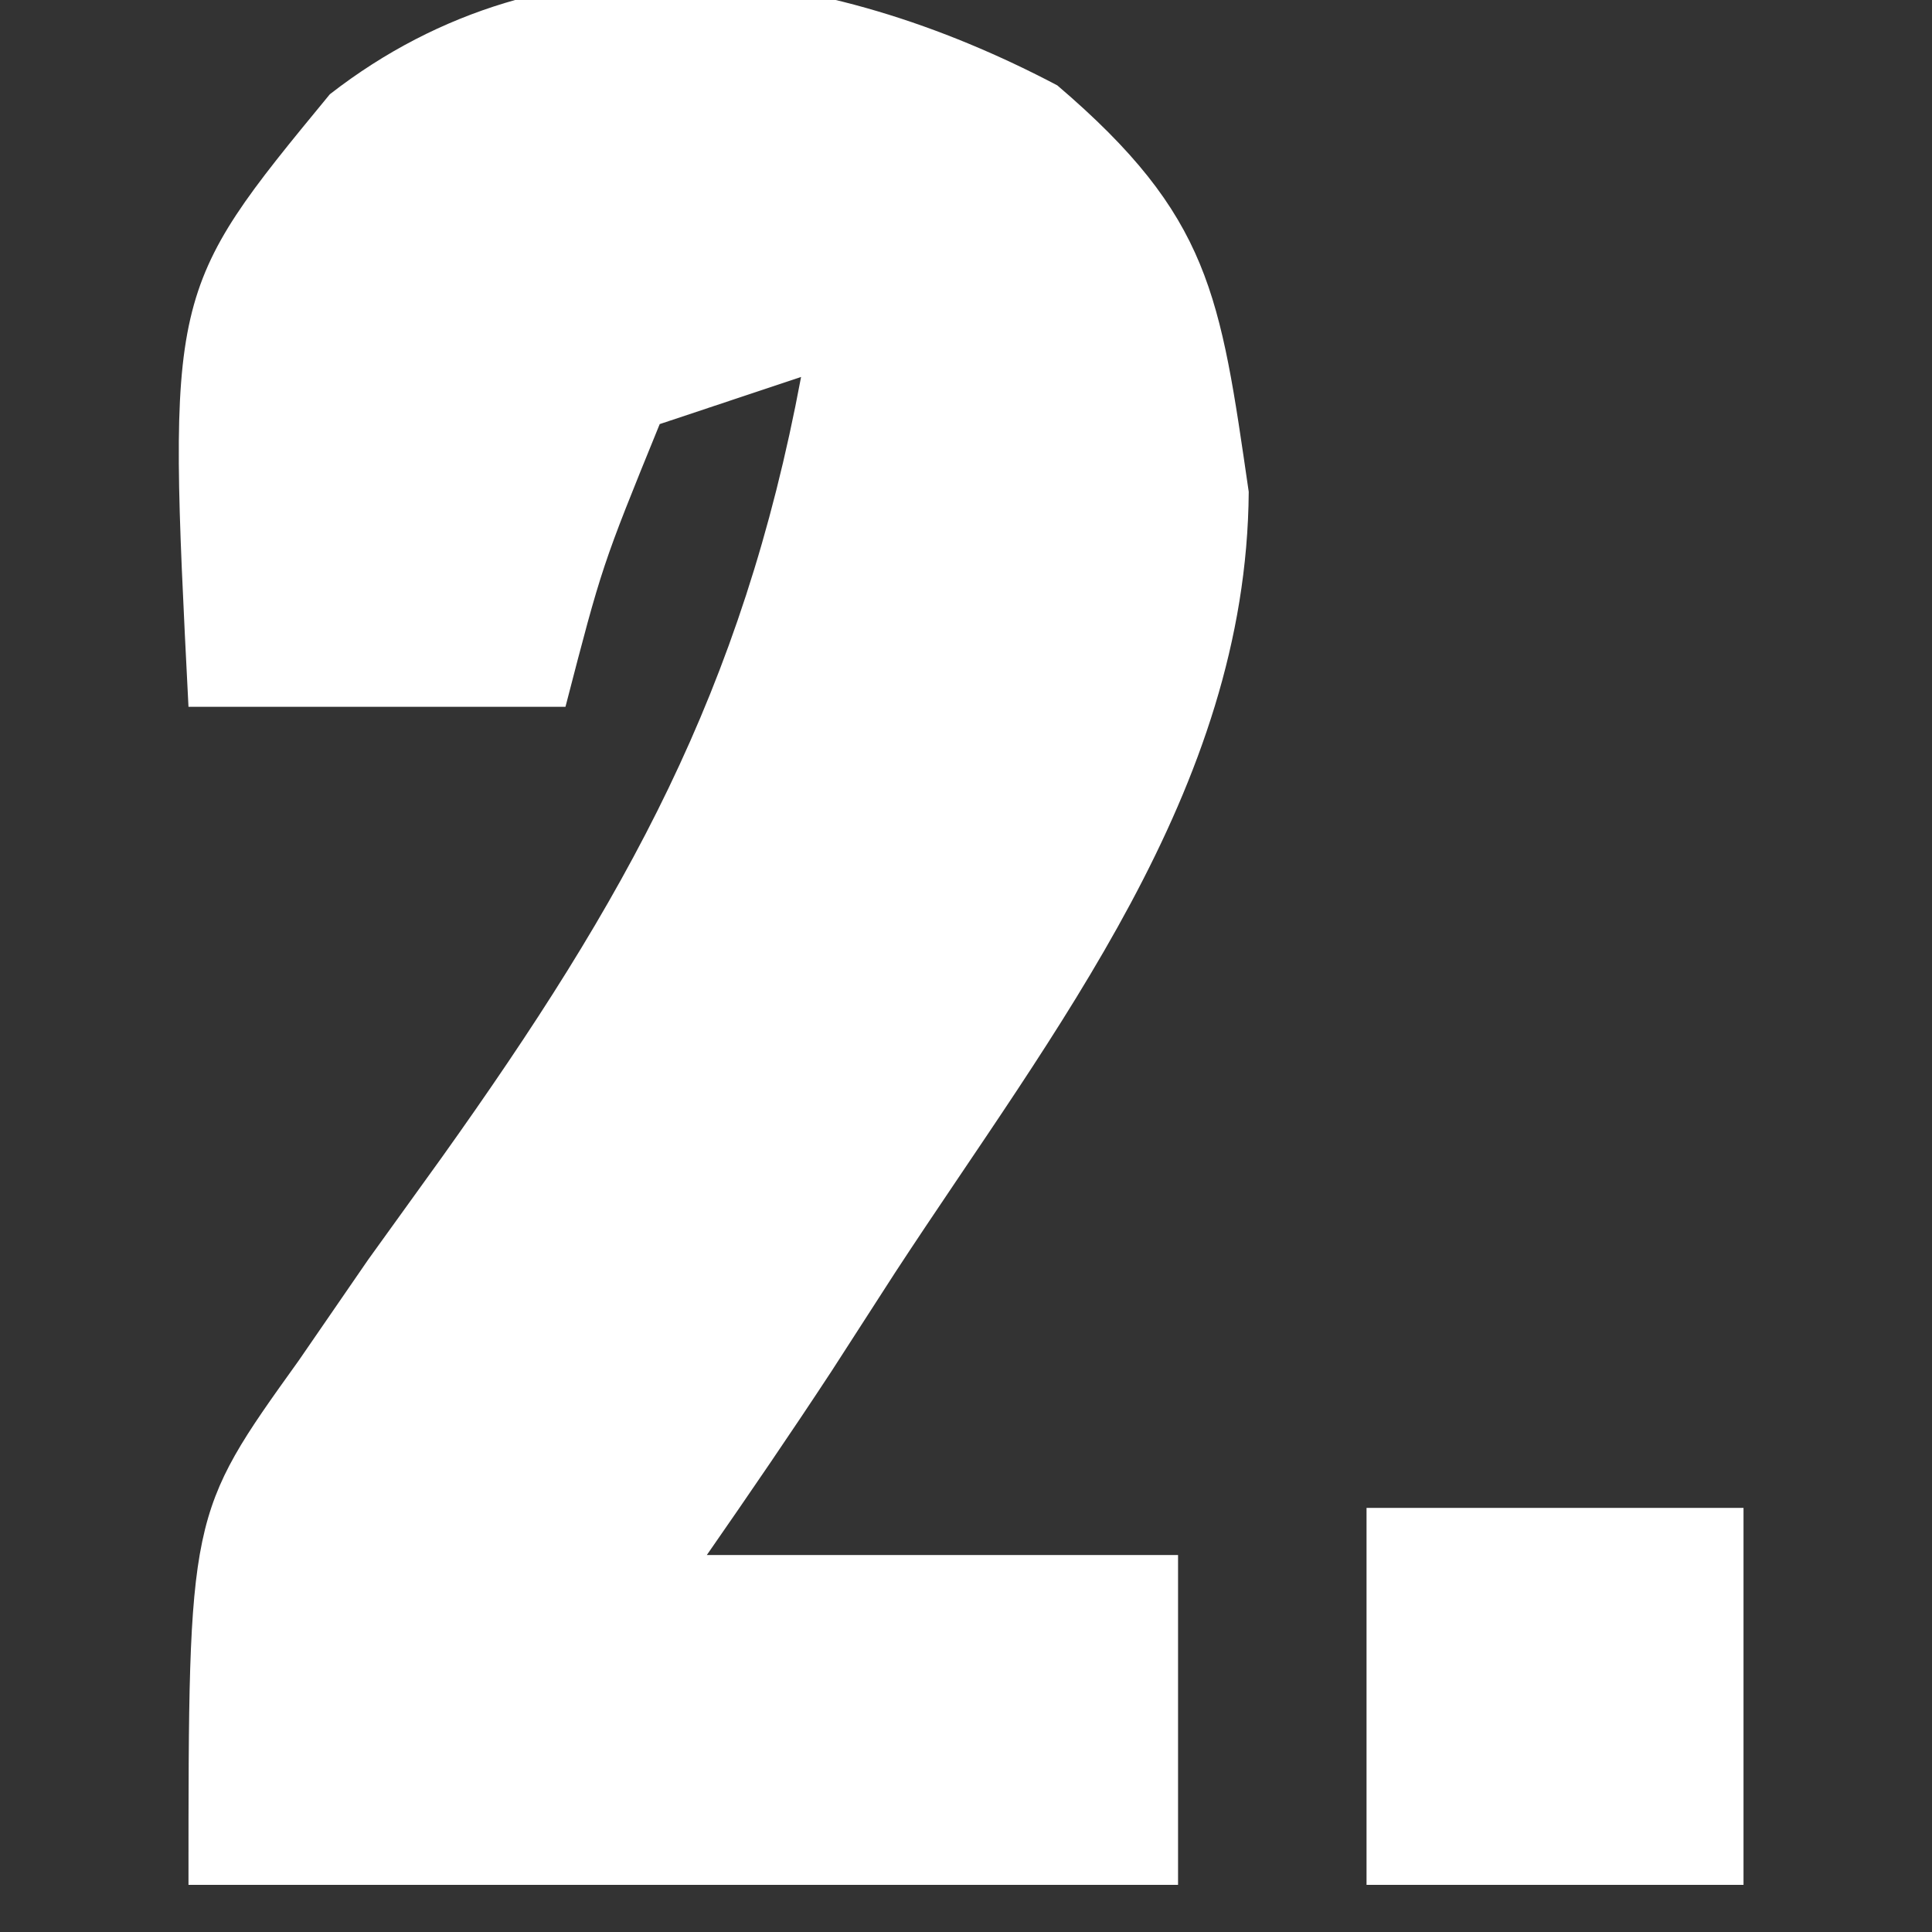 <svg xmlns="http://www.w3.org/2000/svg" width="41" height="41"><rect width="100%" height="100%" fill="#333333" stroke="none"/><path d="M0 0 C3.255 2.779 3.454 4.442 4.062 8.625 C4.016 14.974 -0.082 20.057 -3.438 25.188 C-3.885 25.881 -4.332 26.575 -4.793 27.289 C-5.655 28.602 -6.542 29.898 -7.438 31.188 C-4.138 31.188 -0.838 31.188 2.562 31.188 C2.562 33.498 2.562 35.807 2.562 38.188 C-4.367 38.188 -11.297 38.188 -18.438 38.188 C-18.438 30.323 -18.438 30.323 -16.102 27.066 C-15.614 26.358 -15.127 25.65 -14.625 24.92 C-14.109 24.204 -13.594 23.488 -13.062 22.75 C-9.148 17.261 -6.687 12.862 -5.438 6.188 C-6.428 6.518 -7.418 6.848 -8.438 7.188 C-9.663 10.196 -9.663 10.196 -10.438 13.188 C-13.078 13.188 -15.717 13.188 -18.438 13.188 C-18.886 4.375 -18.886 4.375 -15.438 0.188 C-10.735 -3.47 -4.887 -2.577 0 0 Z " fill="#FFFFFF" transform="translate(22.438,1.812)"></path><path d="M0 0 C2.64 0 5.28 0 8 0 C8 2.64 8 5.28 8 8 C5.36 8 2.72 8 0 8 C0 5.36 0 2.72 0 0 Z " fill="#FFFFFF" transform="translate(29,32)"></path></svg>